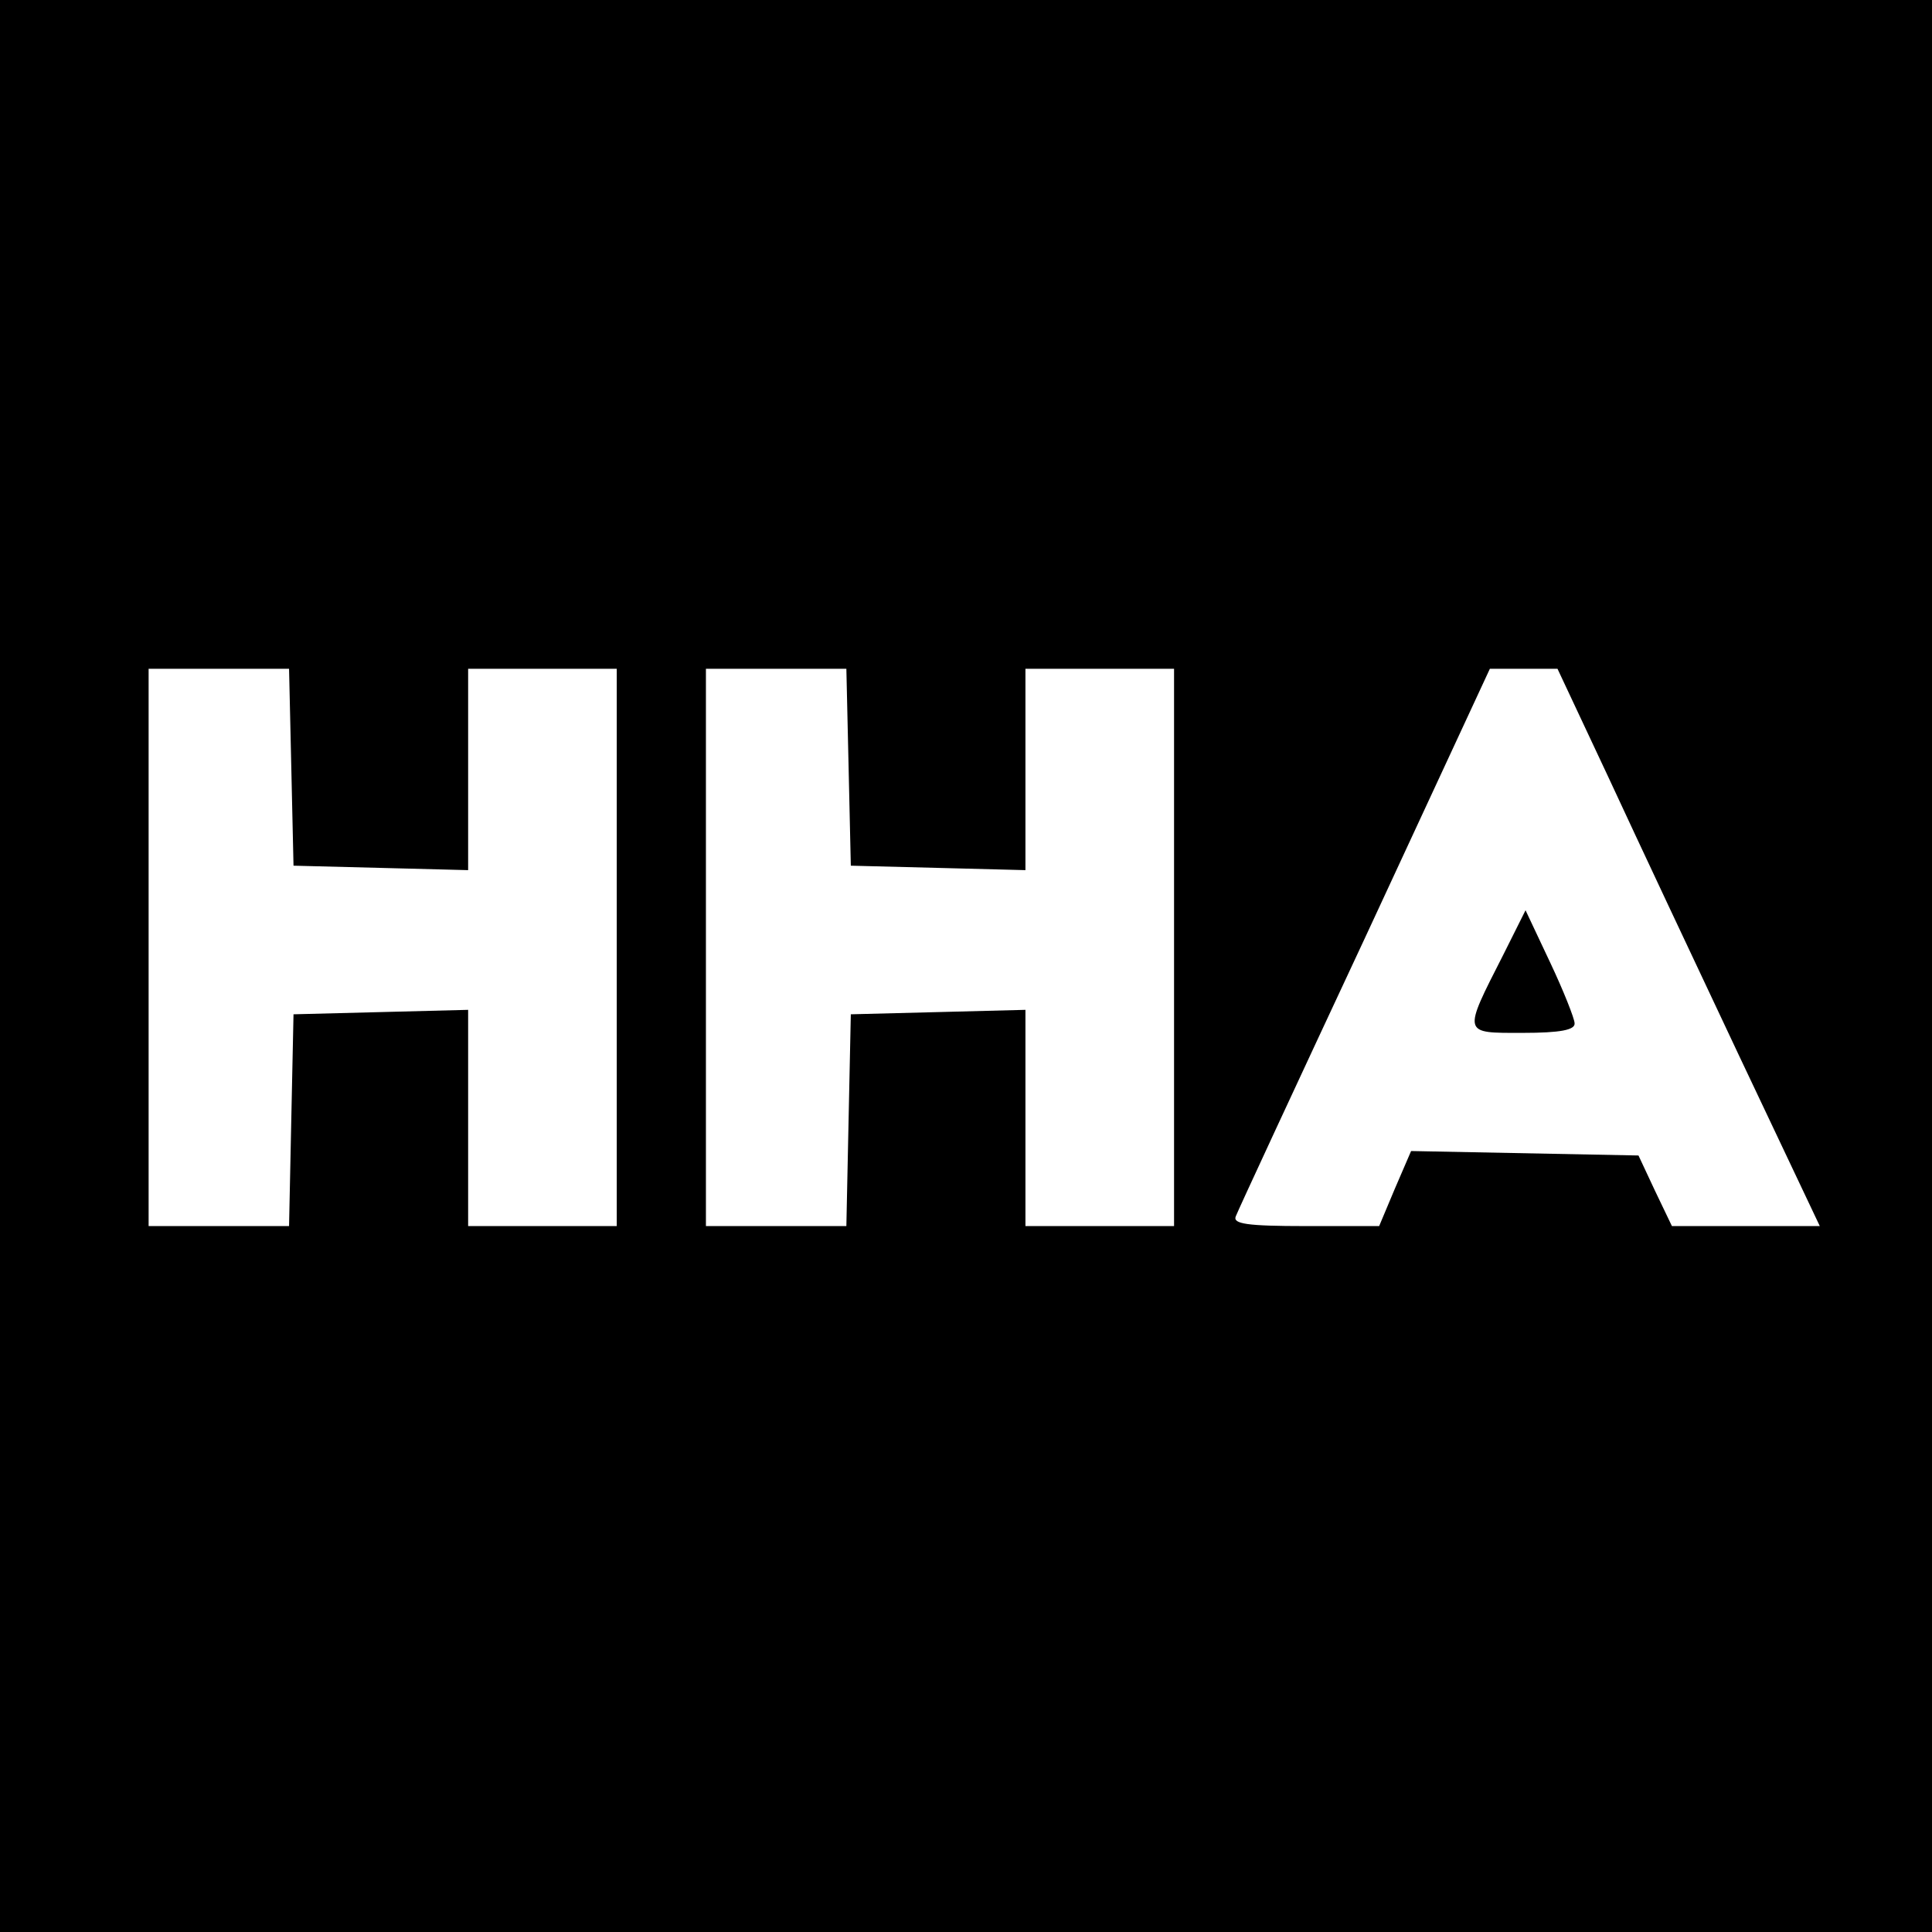 <?xml version="1.0" standalone="no"?>
<!DOCTYPE svg PUBLIC "-//W3C//DTD SVG 20010904//EN"
 "http://www.w3.org/TR/2001/REC-SVG-20010904/DTD/svg10.dtd">
<svg version="1.0" xmlns="http://www.w3.org/2000/svg"
 width="260pt" height="260pt" viewBox="0 0 260 260"
 preserveAspectRatio="xMidYMid meet">
<g transform="translate(0,260) scale(0.1,-0.1)"
fill="#000000" stroke="none">
<path d="M0 1300 l0 -1300 1300 0 1300 0 0 1300 0 1300 -1300 0 -1300 0 0
-1300z m392 268 l3 -133 118 -3 117 -3 0 136 0 135 100 0 100 0 0 -375 0 -375
-100 0 -100 0 0 145 0 146 -117 -3 -118 -3 -3 -142 -3 -143 -94 0 -95 0 0 375
0 375 95 0 94 0 3 -132z m750 0 l3 -133 118 -3 117 -3 0 136 0 135 100 0 100
0 0 -375 0 -375 -100 0 -100 0 0 145 0 146 -117 -3 -118 -3 -3 -142 -3 -143
-94 0 -95 0 0 375 0 375 95 0 94 0 3 -132z m1023 -15 c38 -82 117 -250 176
-375 l108 -228 -100 0 -99 0 -23 48 -22 47 -153 3 -153 3 -22 -51 -21 -50 -99
0 c-79 0 -98 3 -94 13 3 8 81 176 174 375 l168 362 46 0 45 0 69 -147z"/>
<path d="M2023 1315 c-55 -108 -55 -105 26 -105 51 0 71 4 70 13 0 6 -15 44
-33 82 l-33 70 -30 -60z"/>
</g>
</svg>

